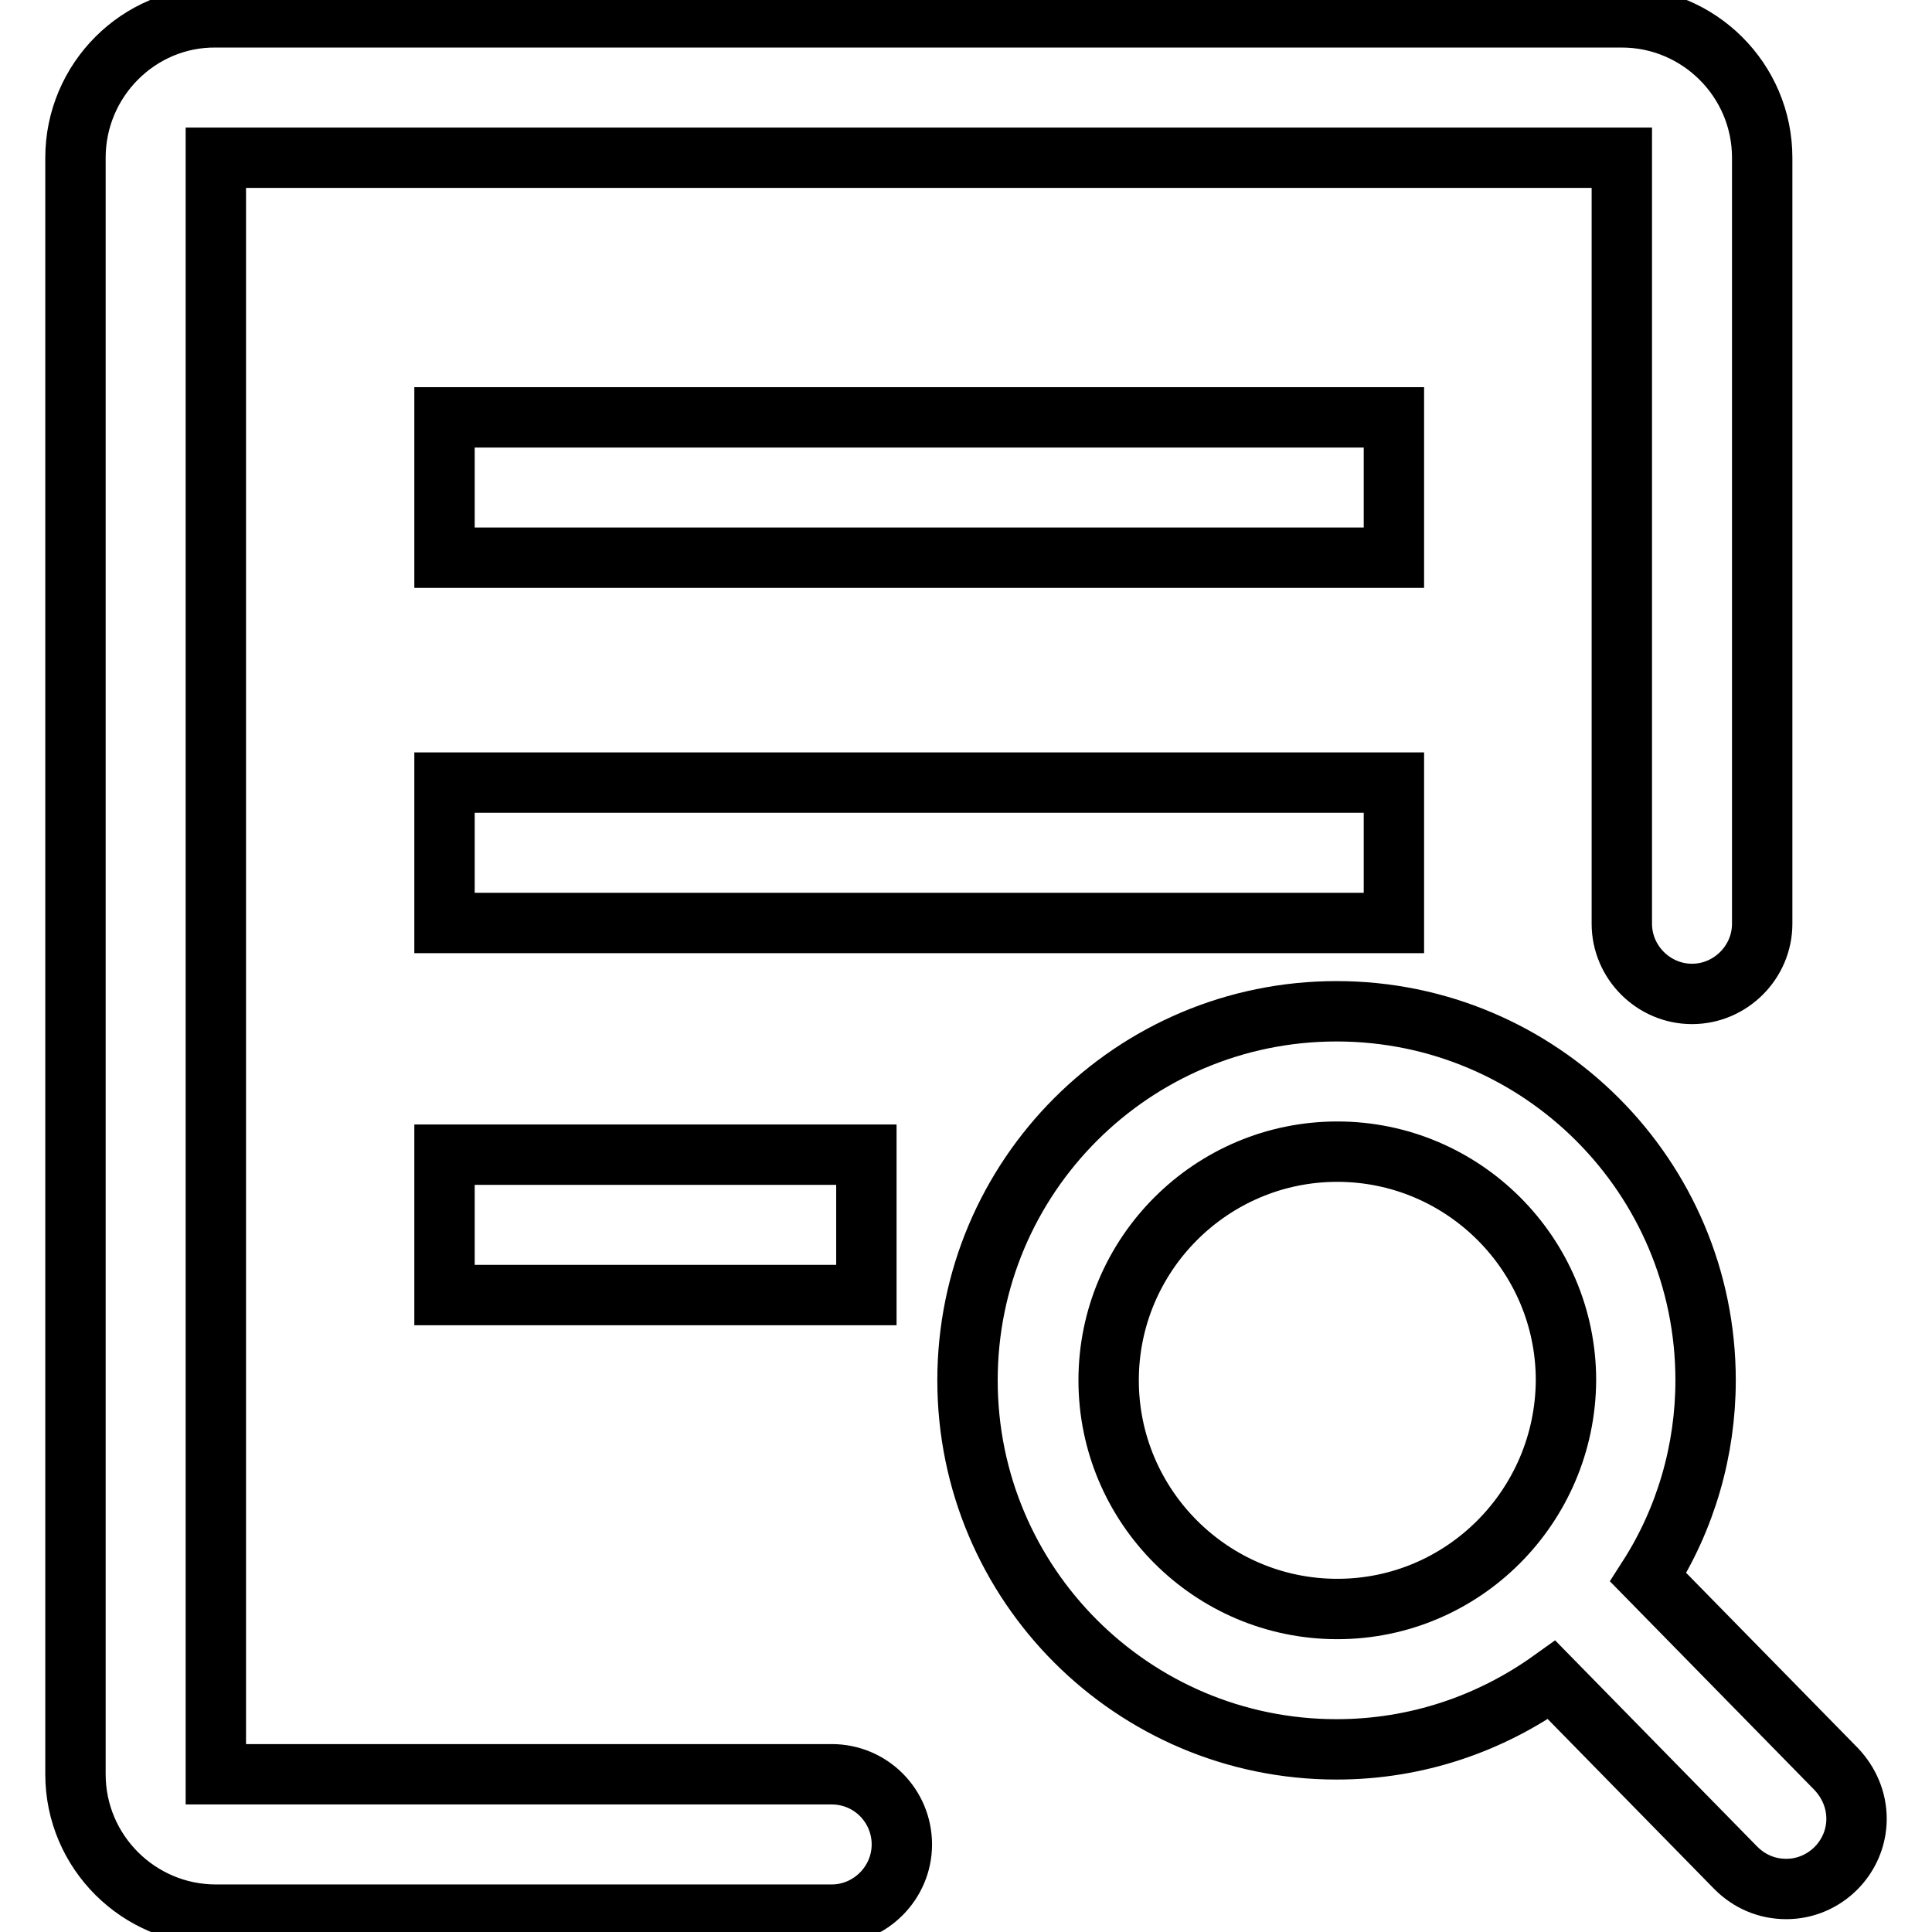 <?xml version="1.0" encoding="utf-8"?>
<!-- Svg Vector Icons : http://www.onlinewebfonts.com/icon -->
<!DOCTYPE svg PUBLIC "-//W3C//DTD SVG 1.1//EN" "http://www.w3.org/Graphics/SVG/1.1/DTD/svg11.dtd">
<svg version="1.1" xmlns="http://www.w3.org/2000/svg" xmlns:xlink="http://www.w3.org/1999/xlink" x="0px" y="0px" viewBox="0 0 256 256" enable-background="new 0 0 256 256" xml:space="preserve">
<g> <path stroke-width="8" fill-opacity="0" stroke="#000000"  d="M58.9,55.3h125.8v18.6H58.9V55.3z M58.9,103.7h125.8v18.6H58.9V103.7z M58.9,153h55.9v18.6H58.9V153z  M110.2,235.1H28.6V20.9h186.3v101.5c0,5.1,4.2,9.3,9.3,9.3c5.1,0,9.3-4.2,9.3-9.3V20.9c0-10.3-8.4-18.6-18.6-18.6H28.6 C18.4,2.2,10,10.6,10,20.9v214.2c0,10.3,8.4,18.6,18.6,18.6h81.6c5.1,0,9.3-4.2,9.3-9.3C119.5,239.3,115.4,235.1,110.2,235.1z  M243.3,234.4l-24.9-25.4c5-7.8,7.6-16.9,7.6-26.1c0-27-21.9-48.9-48.9-48.9s-48.9,21.9-48.9,48.9c0,27,21.9,48.9,48.9,48.9 c10.6,0,20.4-3.4,28.5-9.2l24.4,24.9c1.8,1.8,4.1,2.8,6.7,2.8c5.1,0,9.3-4.2,9.3-9.3C246,238.5,245,236.2,243.3,234.4L243.3,234.4z  M177.2,213.2c-16.7,0-30.3-13.6-30.3-30.3c0-16.7,13.6-30.3,30.3-30.3c16.7,0,30.3,13.6,30.3,30.3 C207.4,199.6,193.9,213.2,177.2,213.2z"/></g>
</svg>